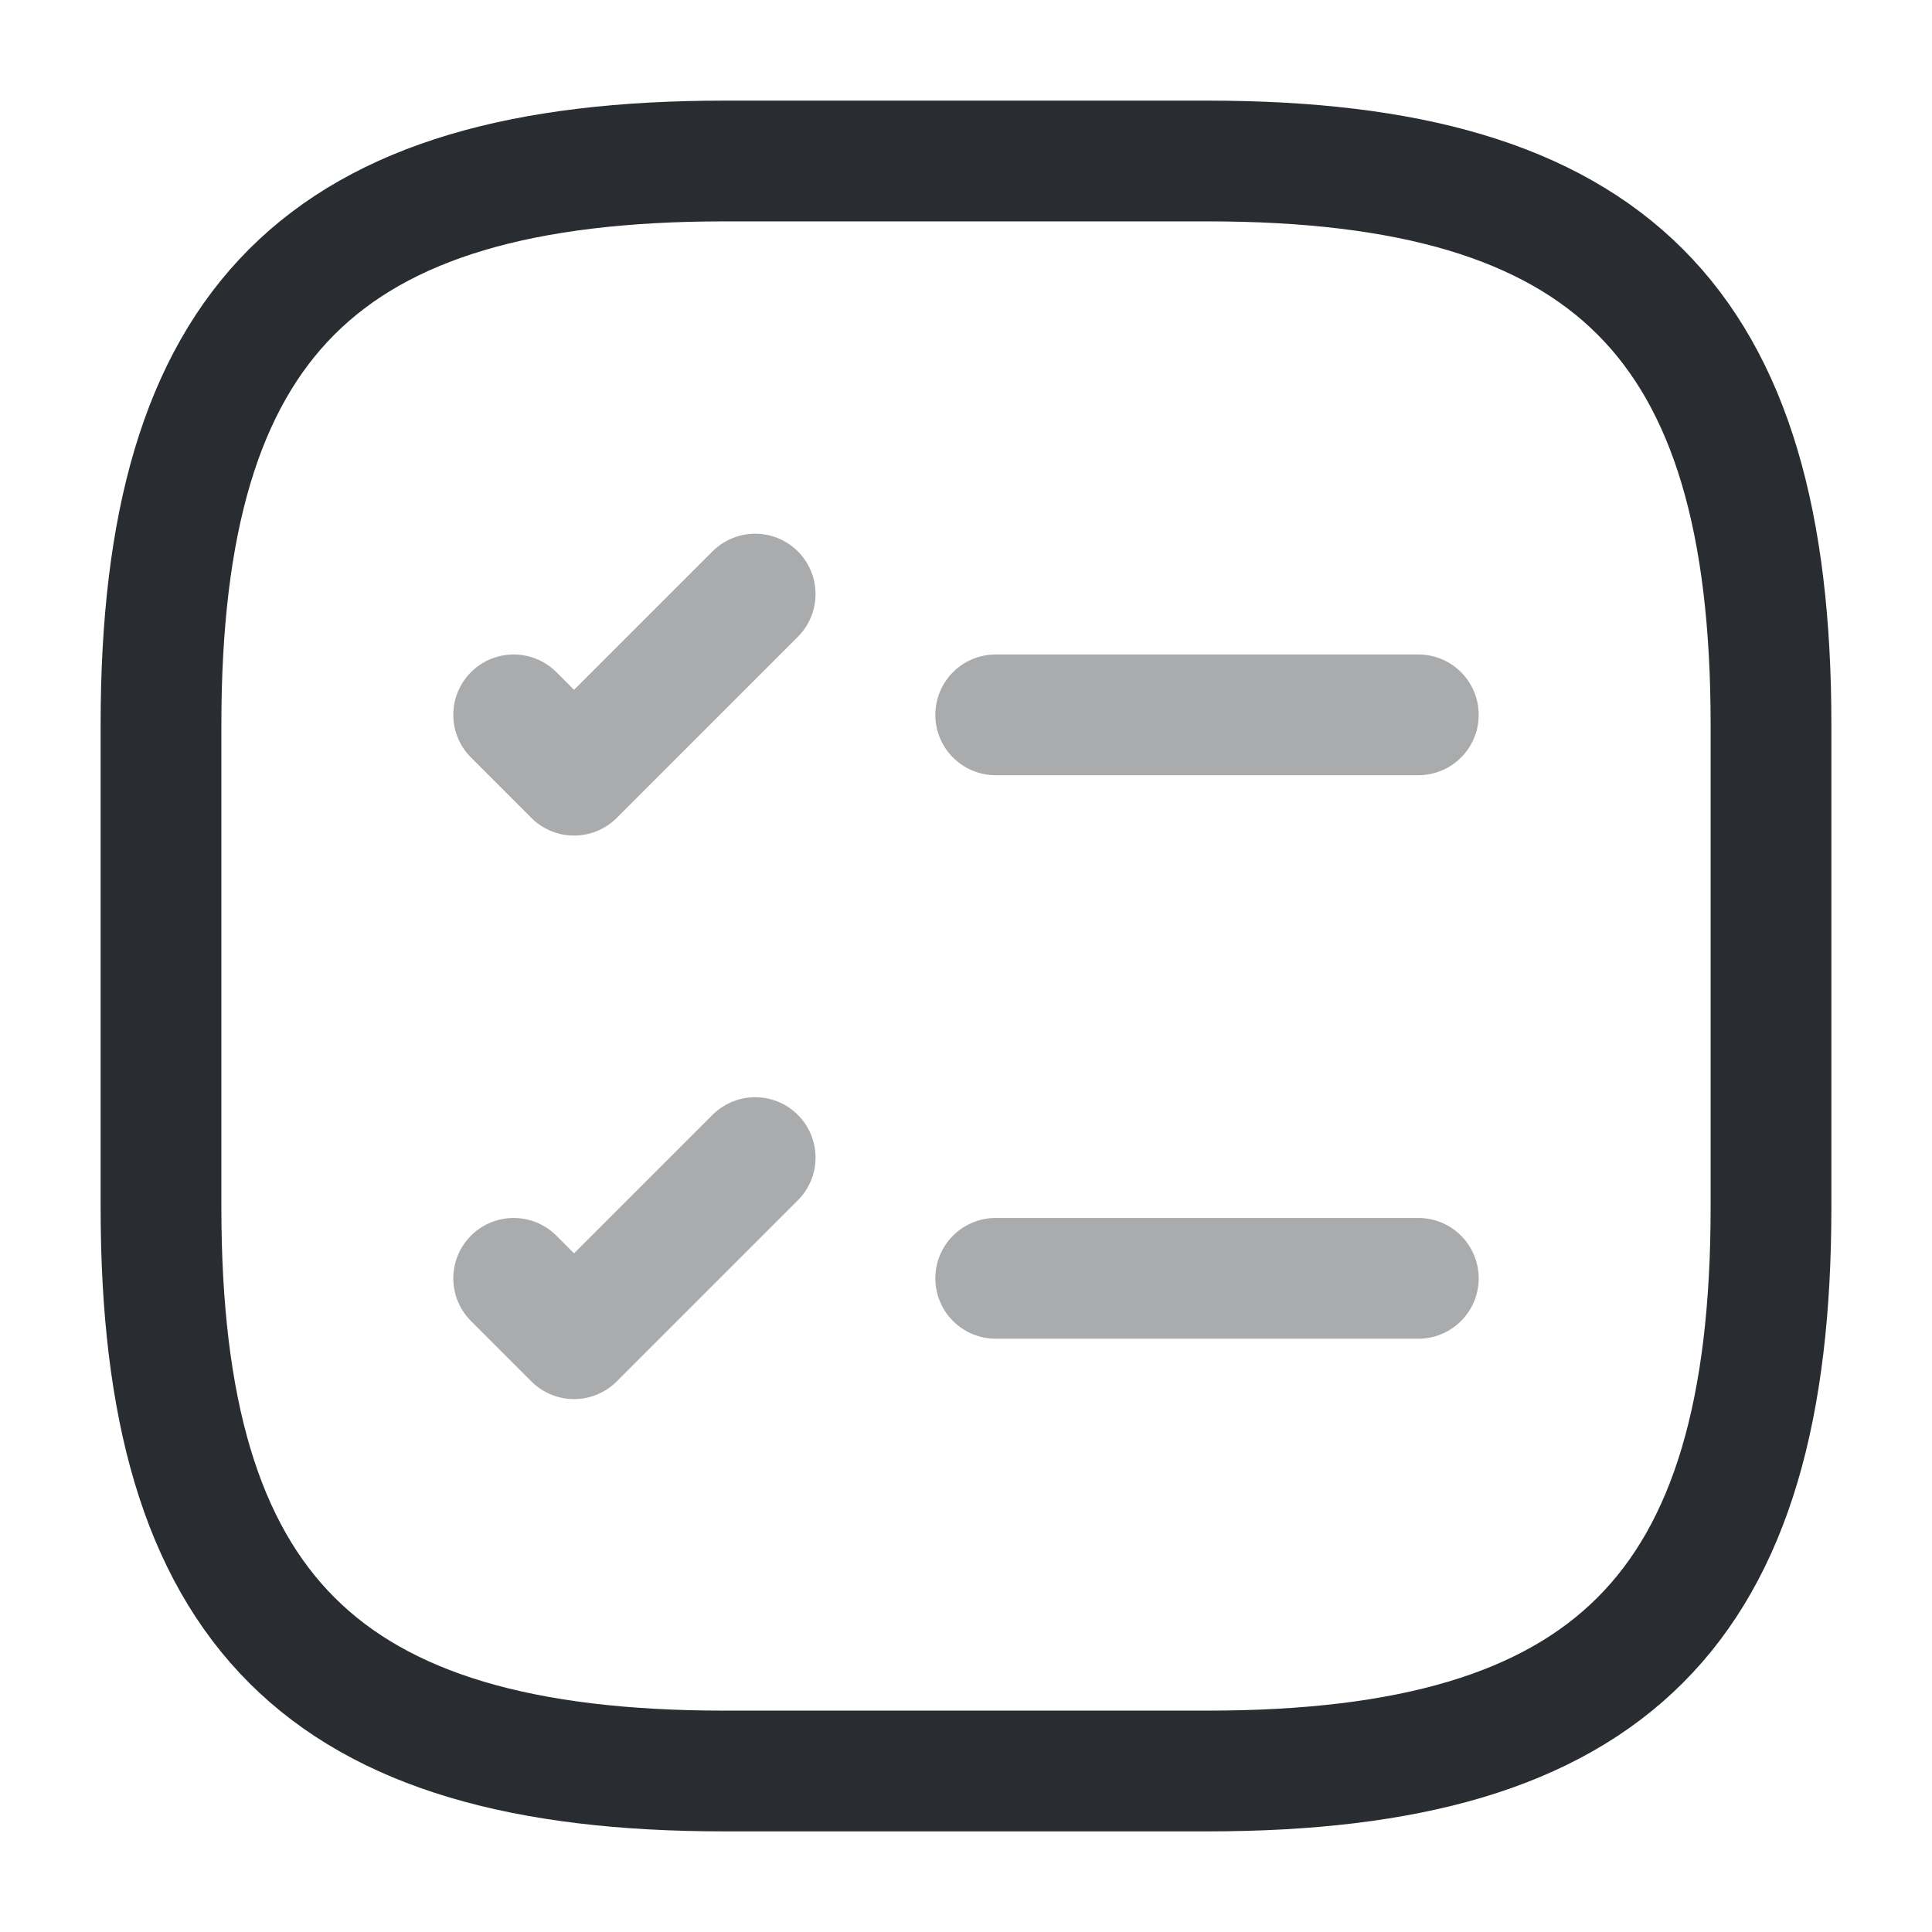 <?xml version="1.0" encoding="utf-8"?><!-- Uploaded to: SVG Repo, www.svgrepo.com, Generator: SVG Repo Mixer Tools -->
<svg width="800px" height="800px" viewBox="0 0 24 24" fill="none" xmlns="http://www.w3.org/2000/svg">
<path opacity="0.4" d="M12.369 8.88H17.619" stroke="#292D32" stroke-width="1.5" stroke-linecap="round" stroke-linejoin="round"/>
<path opacity="0.4" d="M6.381 8.88L7.131 9.63L9.381 7.38" stroke="#292D32" stroke-width="1.5" stroke-linecap="round" stroke-linejoin="round"/>
<path opacity="0.4" d="M12.369 15.88H17.619" stroke="#292D32" stroke-width="1.5" stroke-linecap="round" stroke-linejoin="round"/>
<path opacity="0.4" d="M6.381 15.88L7.131 16.63L9.381 14.38" stroke="#292D32" stroke-width="1.5" stroke-linecap="round" stroke-linejoin="round"/>
<path d="M9 22H15C20 22 22 20 22 15V9C22 4 20 2 15 2H9C4 2 2 4 2 9V15C2 20 4 22 9 22Z" stroke="#292D32" stroke-width="1.5" stroke-linecap="round" stroke-linejoin="round"/>
</svg>